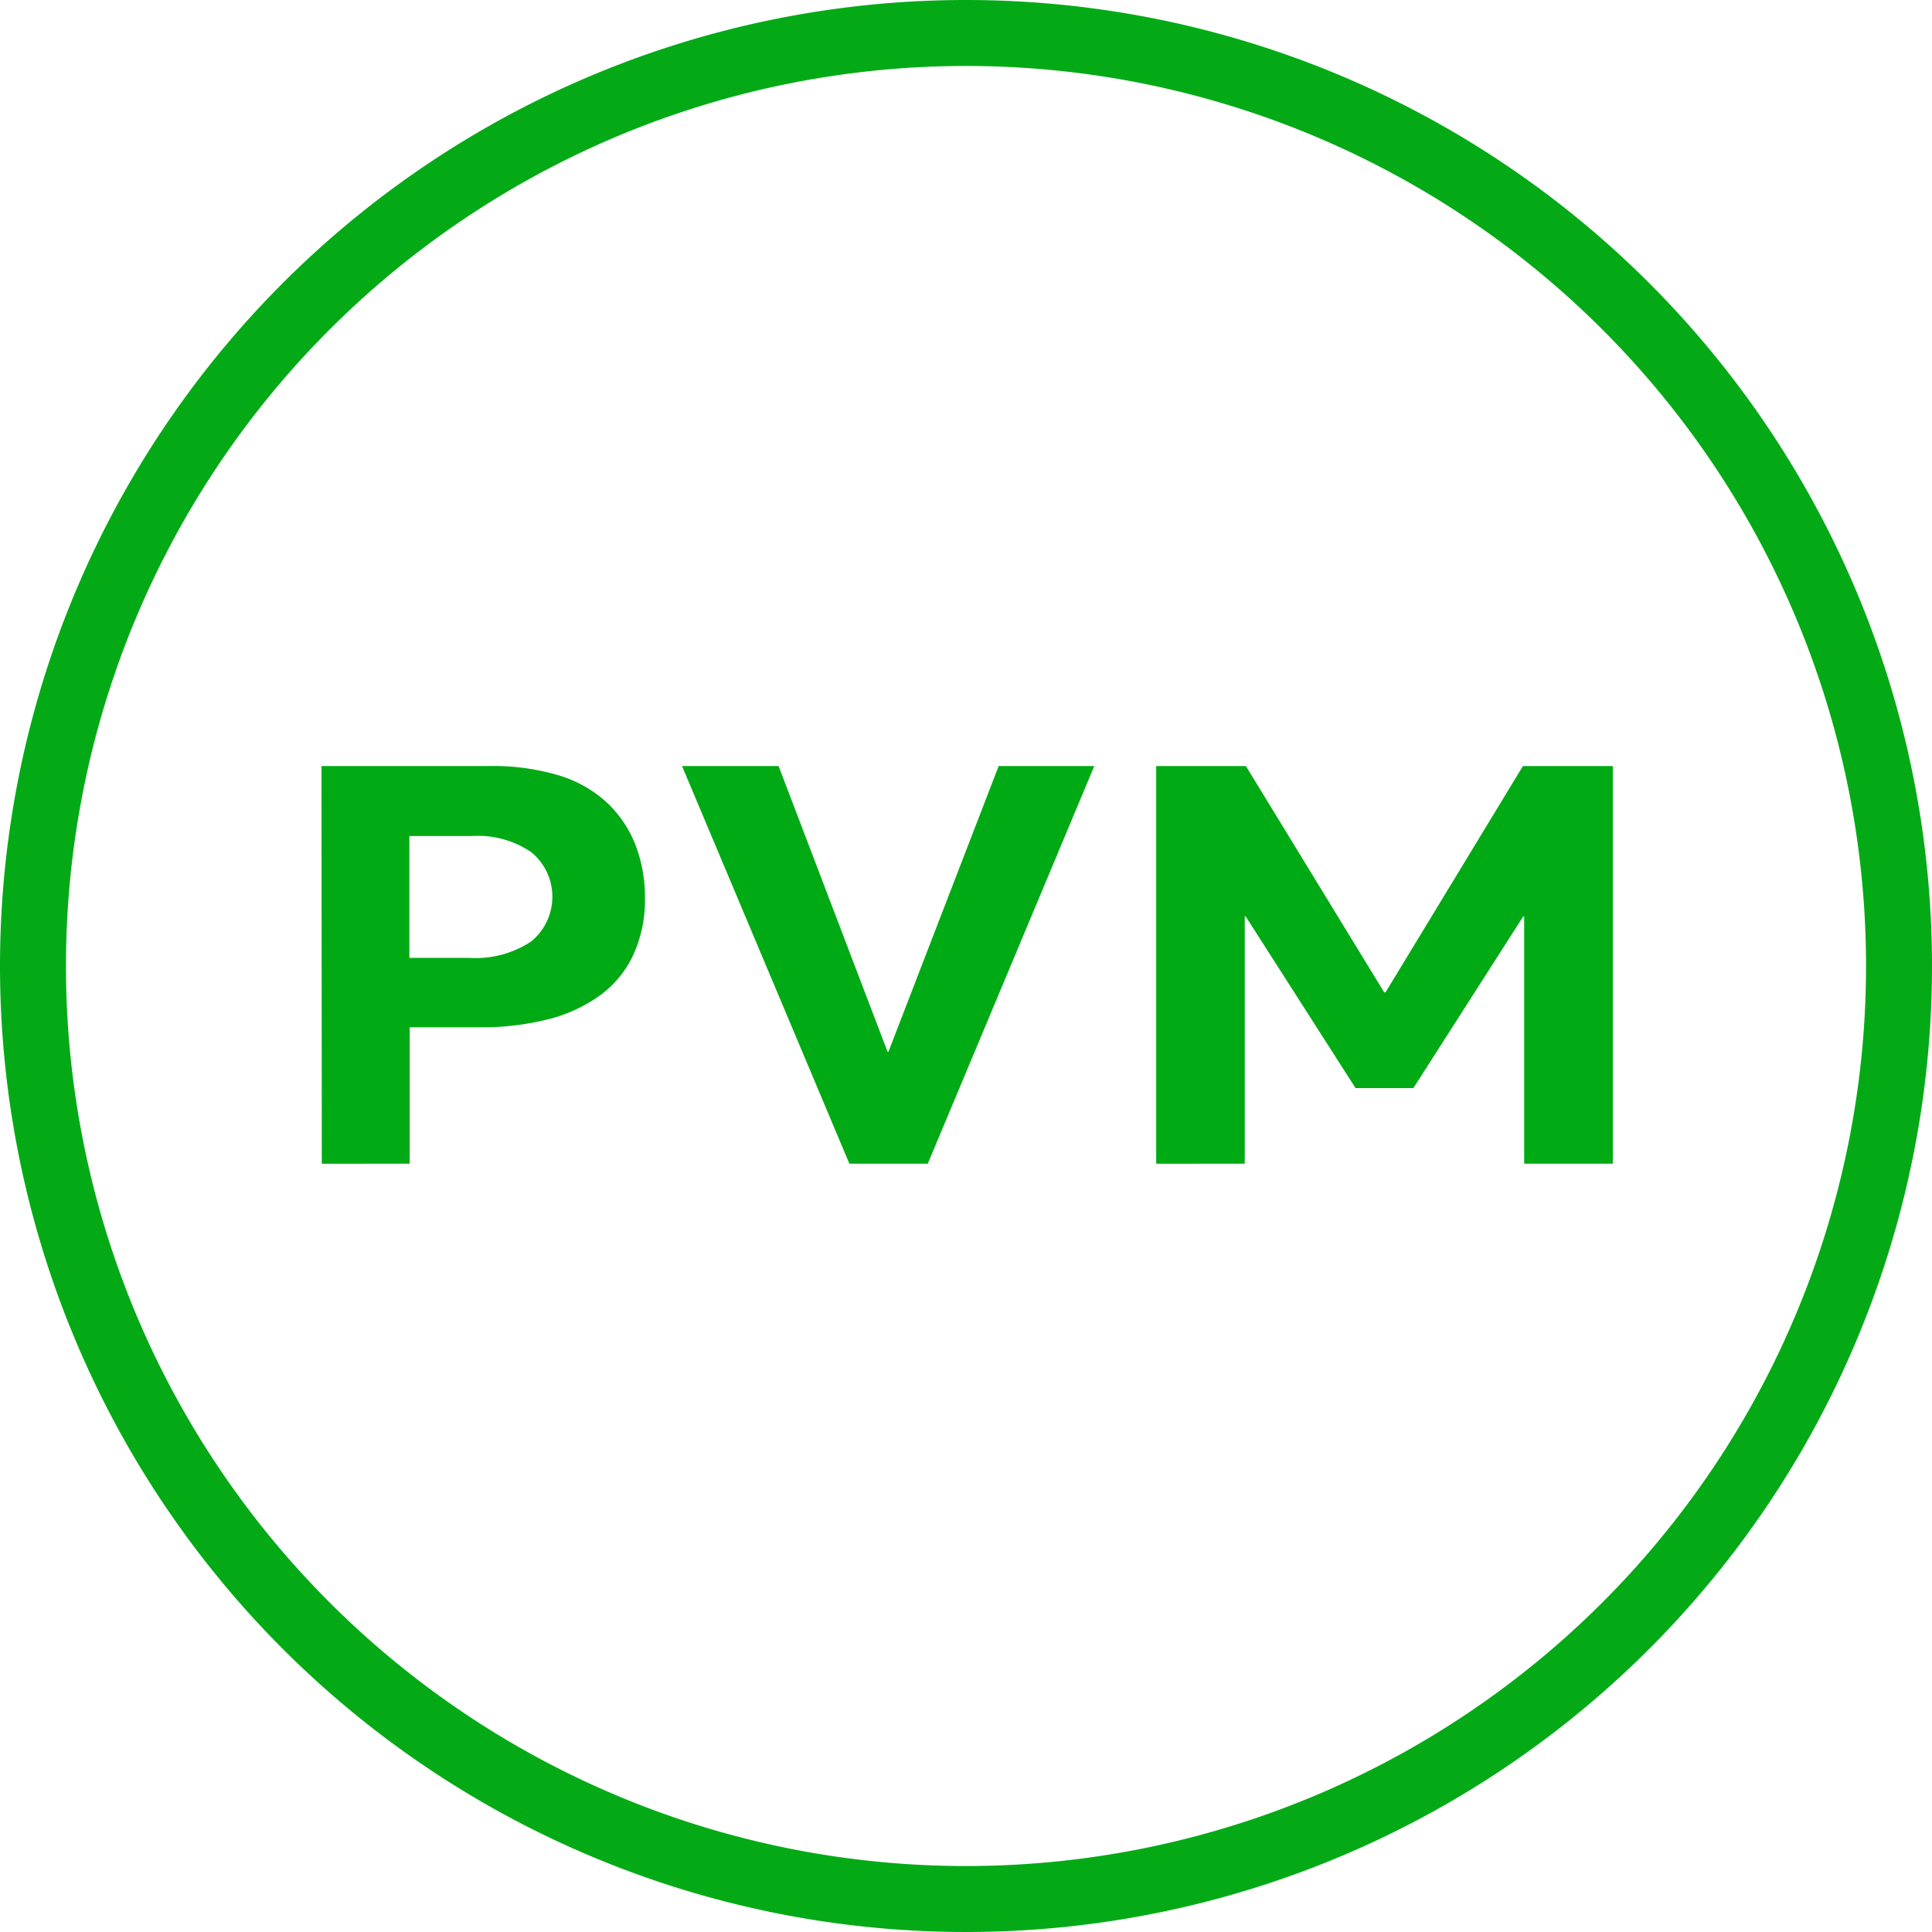 <svg xmlns="http://www.w3.org/2000/svg" width="41.414" height="41.414" viewBox="0 0 41.414 41.414">
  <g id="Page-1" transform="translate(-0.163 -0.83)">
    <g id="Desktop-1440" transform="translate(0.87 1.537)">
      <g id="eShop" transform="translate(0)">
        <g id="PVM" transform="translate(0 0)">
          <g id="Icon-3">
            <path id="Path" d="M40,20A20,20,0,1,1,20,0,20,20,0,0,1,40,20Z" fill="none" stroke="#03aa16" stroke-width="1.414" fill-rule="evenodd"/>
            <path id="PVM-2" data-name="PVM" d="M8.075,22.623V19.7H9.581a5.814,5.814,0,0,0,1.453-.17,3.23,3.23,0,0,0,1.115-.51,2.245,2.245,0,0,0,.717-.867,2.82,2.82,0,0,0,.252-1.219,3.11,3.11,0,0,0-.2-1.137,2.51,2.51,0,0,0-.6-.9,2.647,2.647,0,0,0-1.055-.6A4.948,4.948,0,0,0,9.753,14.1H6.184l.007,8.525Zm1.267-4.412H8.068V15.6H9.415a2.022,2.022,0,0,1,1.274.352,1.237,1.237,0,0,1-.013,1.91A2.159,2.159,0,0,1,9.342,18.211Zm9.839,4.412L22.75,14.1H20.7l-2.362,6.123h-.02L15.983,14.1h-2.07L17.5,22.623Zm6.794,0v-5.3h.02l2.355,3.68H29.59l2.355-3.68h.02v5.3h1.9V14.1H31.938l-2.946,4.852h-.027L26,14.1H24.077v8.525Z" transform="translate(0 1.614)" fill="#00aa14"/>
          </g>
        </g>
      </g>
    </g>
  </g>
</svg>
